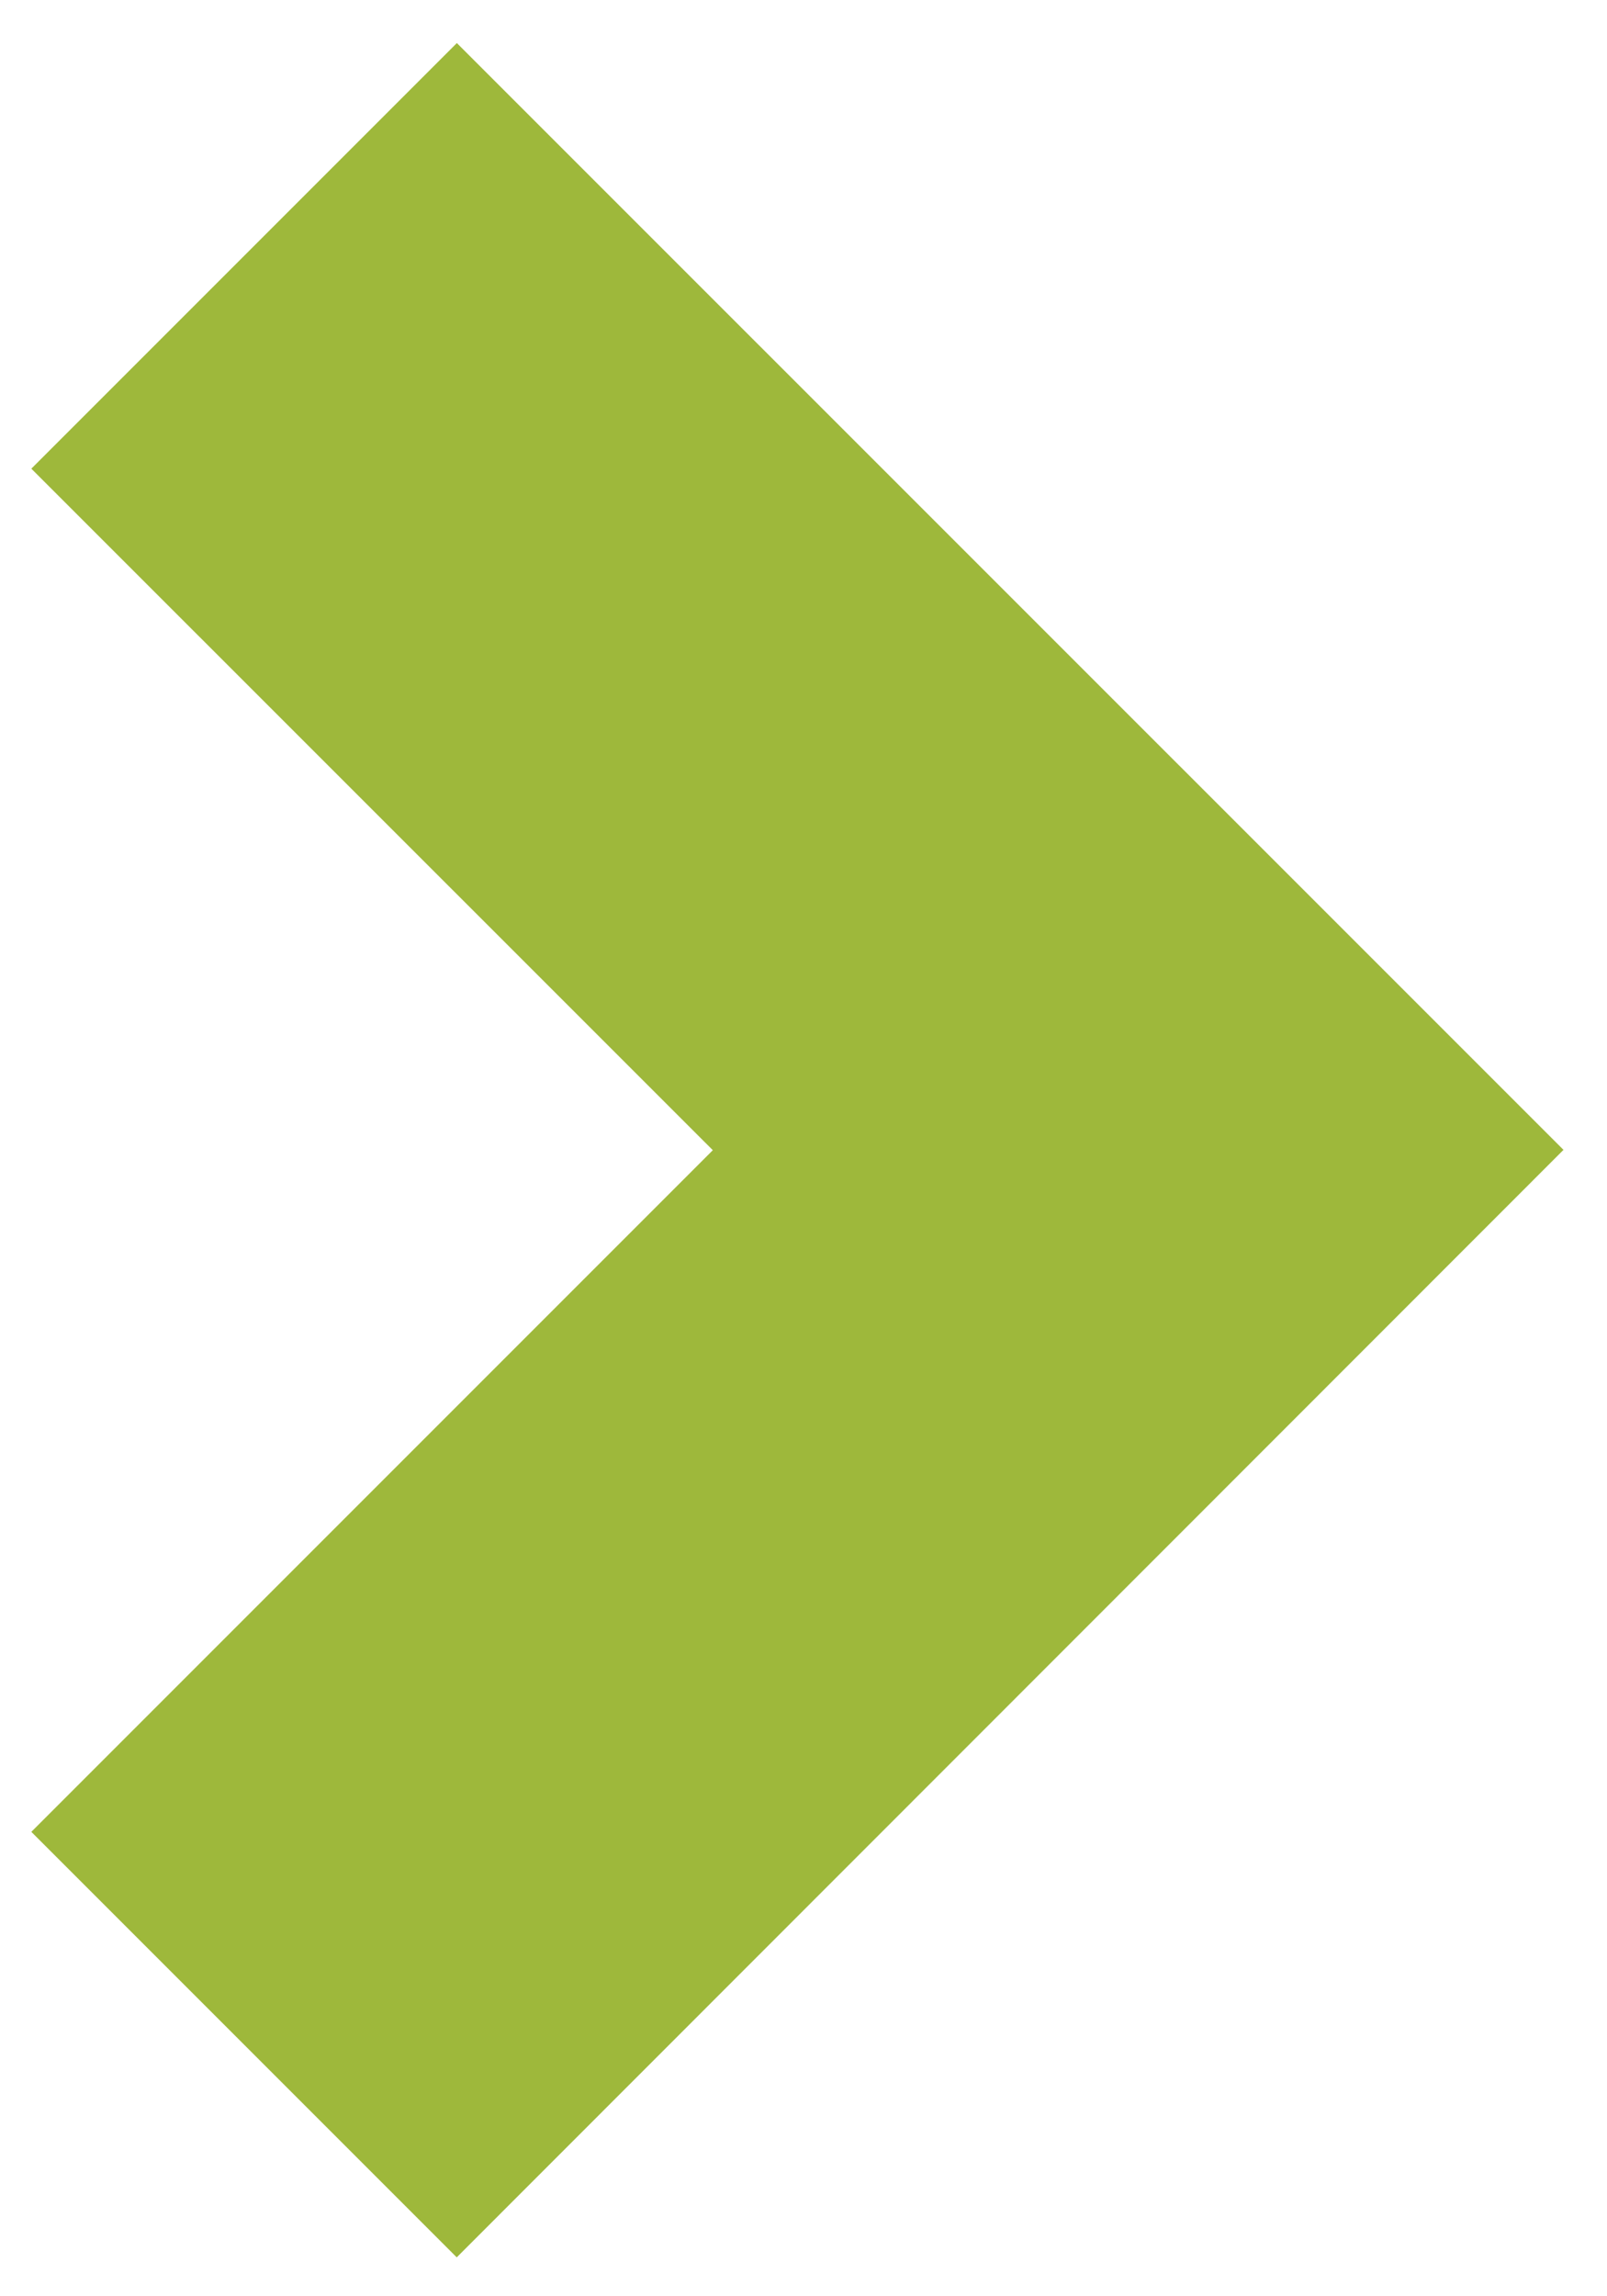 <svg width="14" height="20" viewBox="0 0 14 20" fill="none" xmlns="http://www.w3.org/2000/svg">
<path d="M13.621 10.015L3.98 0.375L0.273 4.082L6.21 10.018L0.273 15.955L3.979 19.661L13.621 10.015Z" fill="#9EB83B"/>
</svg>
